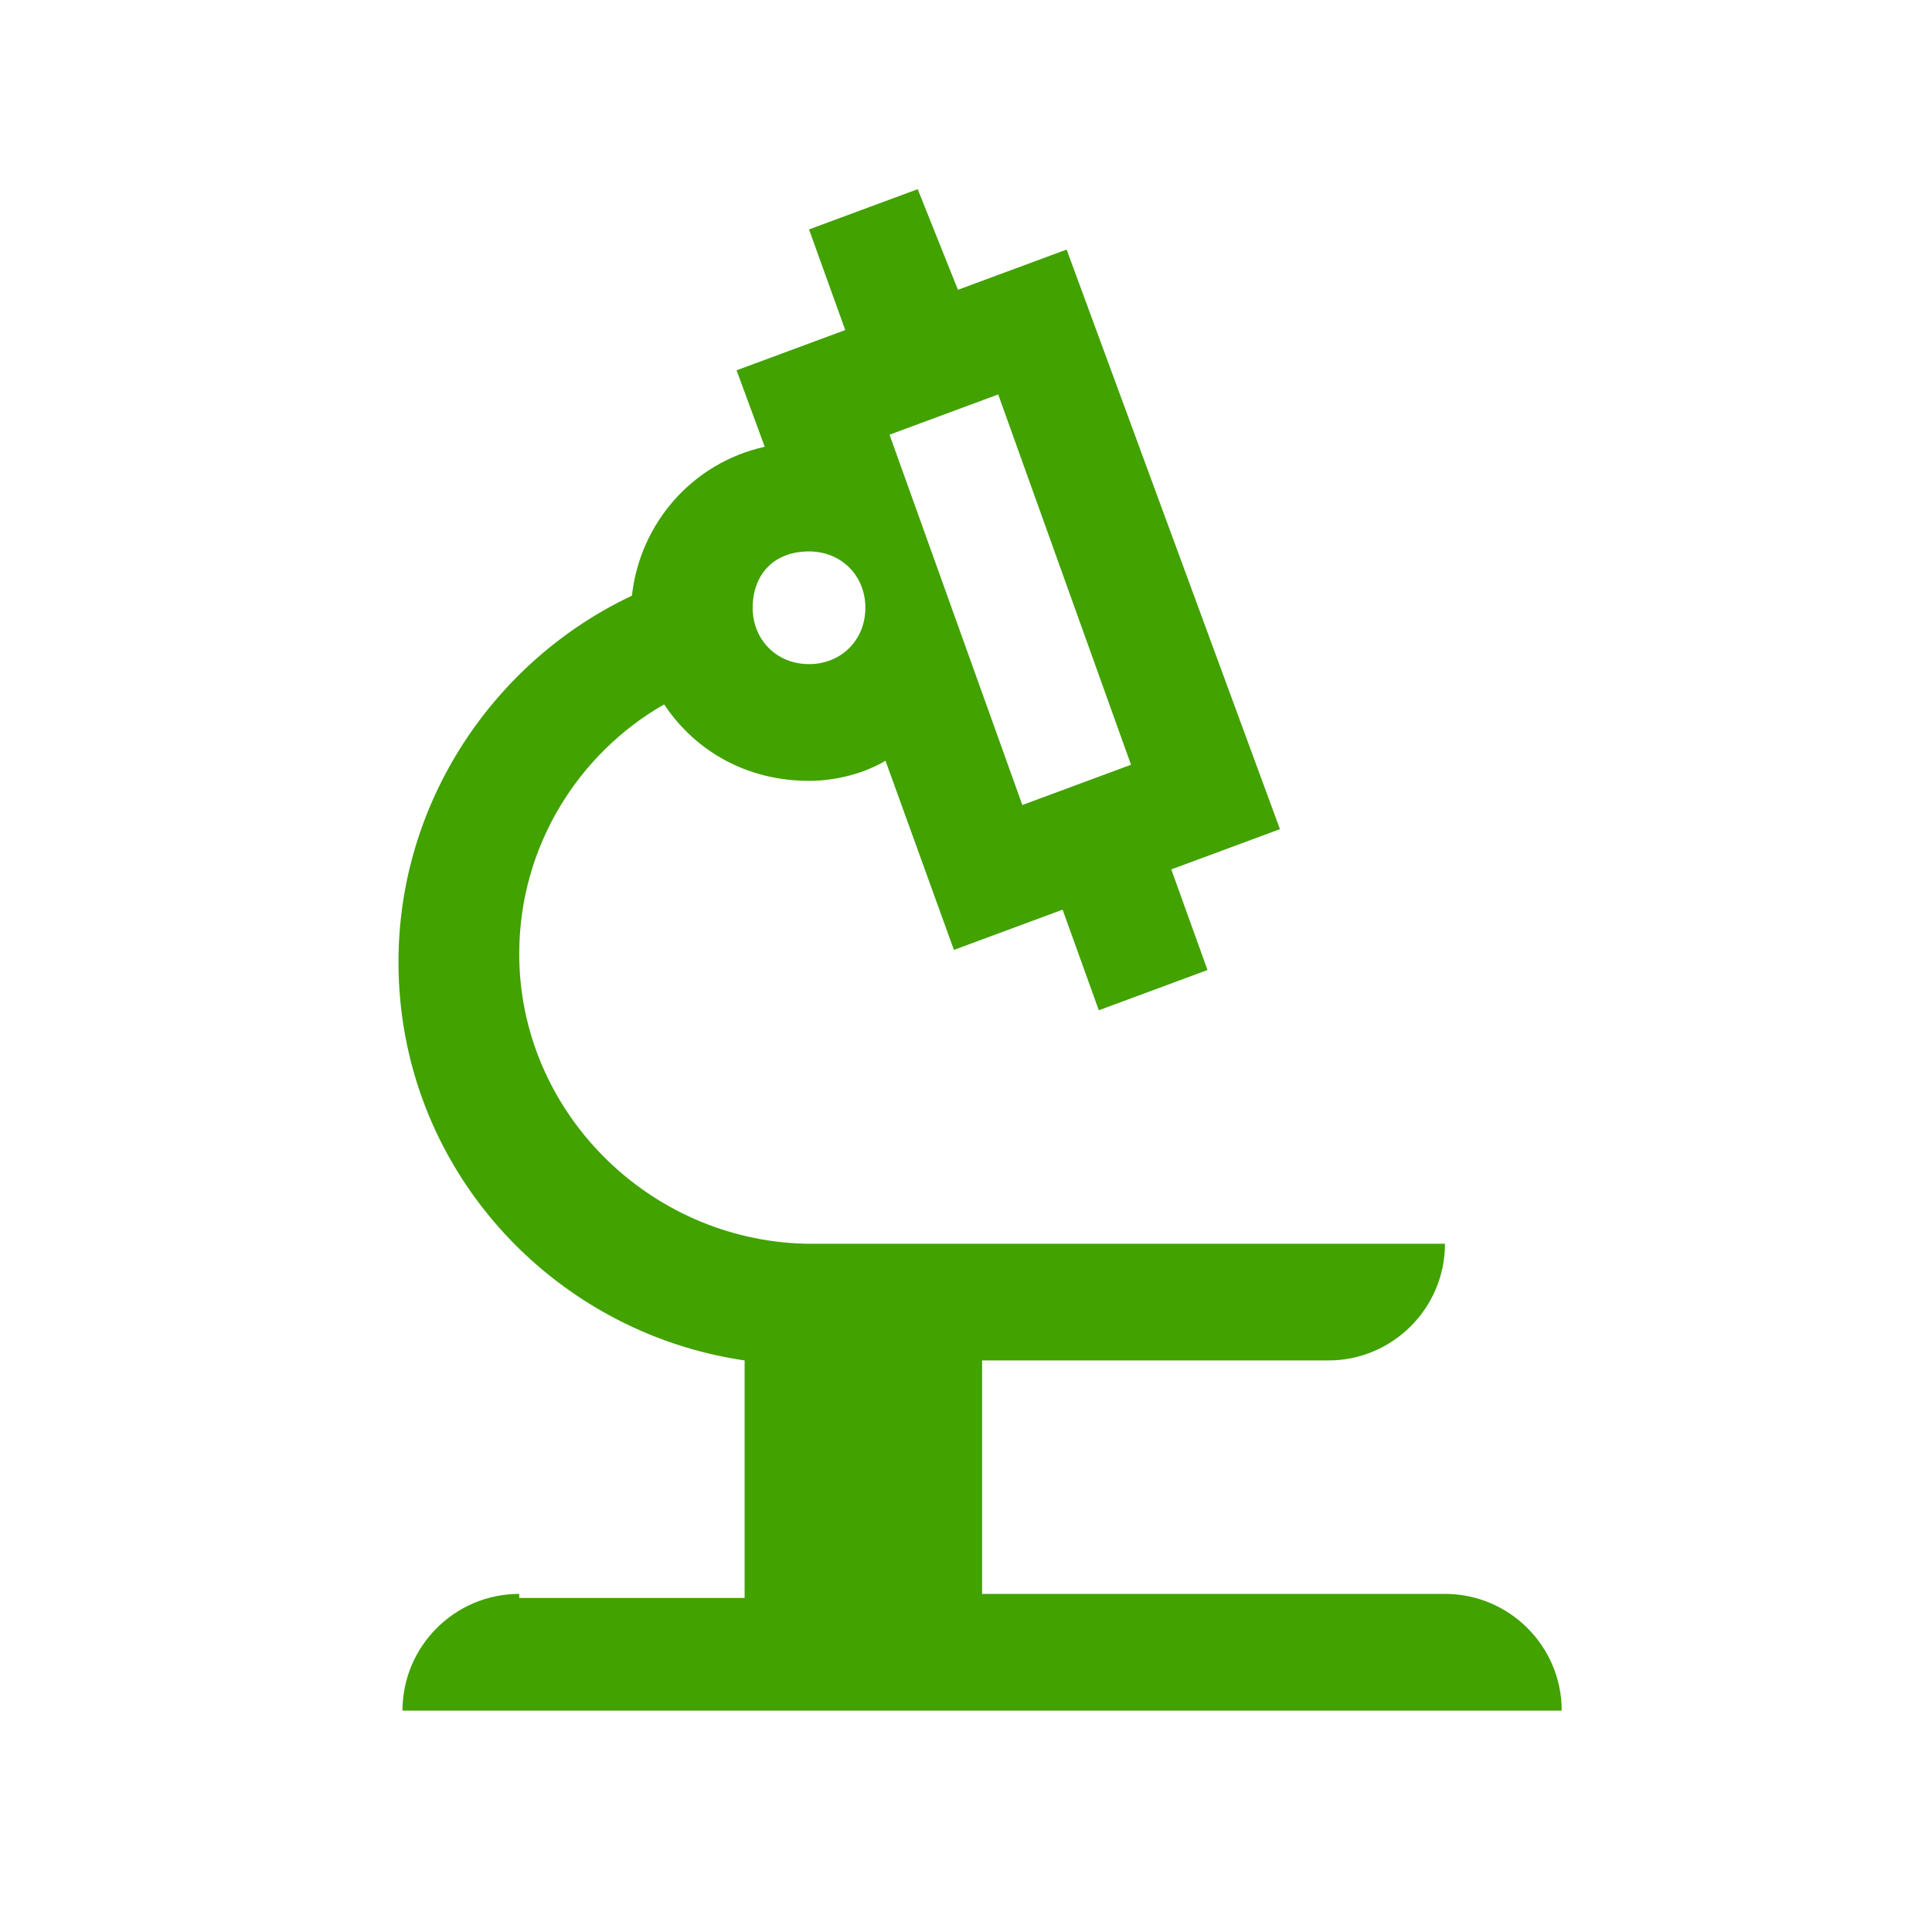 <?xml version="1.0" encoding="UTF-8"?>
<svg xmlns="http://www.w3.org/2000/svg" xmlns:xlink="http://www.w3.org/1999/xlink" version="1.1" id="Layer_1" x="0px" y="0px" viewBox="0 0 48 48" style="enable-background:new 0 0 48 48;" xml:space="preserve">
<style type="text/css">
	.st0{fill:none;}
	.st1{fill:#41A200;}
</style>
<g>
	<rect y="0" class="st0" width="48" height="48"></rect>
</g>
<g>
	<path class="st1" d="M12.9,39.6c-1.6,0-2.9,1.3-2.9,2.9h28.8c0-1.6-1.3-2.9-2.9-2.9H24.4v-5.8H33c1.6,0,2.9-1.3,2.9-2.9H20l0,0   c-3.9-0.1-7.1-3.3-7.1-7.2c0-2.7,1.5-5,3.6-6.2c0.8,1.2,2.1,1.9,3.6,1.9c0.7,0,1.4-0.2,1.9-0.5l1.7,4.7l2.7-1l0.9,2.5l2.7-1   l-0.9-2.5l2.7-1L26.5,6.2l-2.7,1l-1-2.5l-2.7,1l0.9,2.5l-2.7,1l0.7,1.9c-1.8,0.4-3.1,1.9-3.3,3.7c-3.4,1.6-5.8,5.1-5.8,9.1   c0,5.1,3.8,9.2,8.6,9.9v5.9H12.9z M24.8,9.8l3.3,9.2l-2.7,1l-3.3-9.2L24.8,9.8z M20.1,13.7c0.8,0,1.4,0.6,1.4,1.4s-0.6,1.4-1.4,1.4   c-0.8,0-1.4-0.6-1.4-1.4S19.2,13.7,20.1,13.7z"></path>
</g>
</svg>
